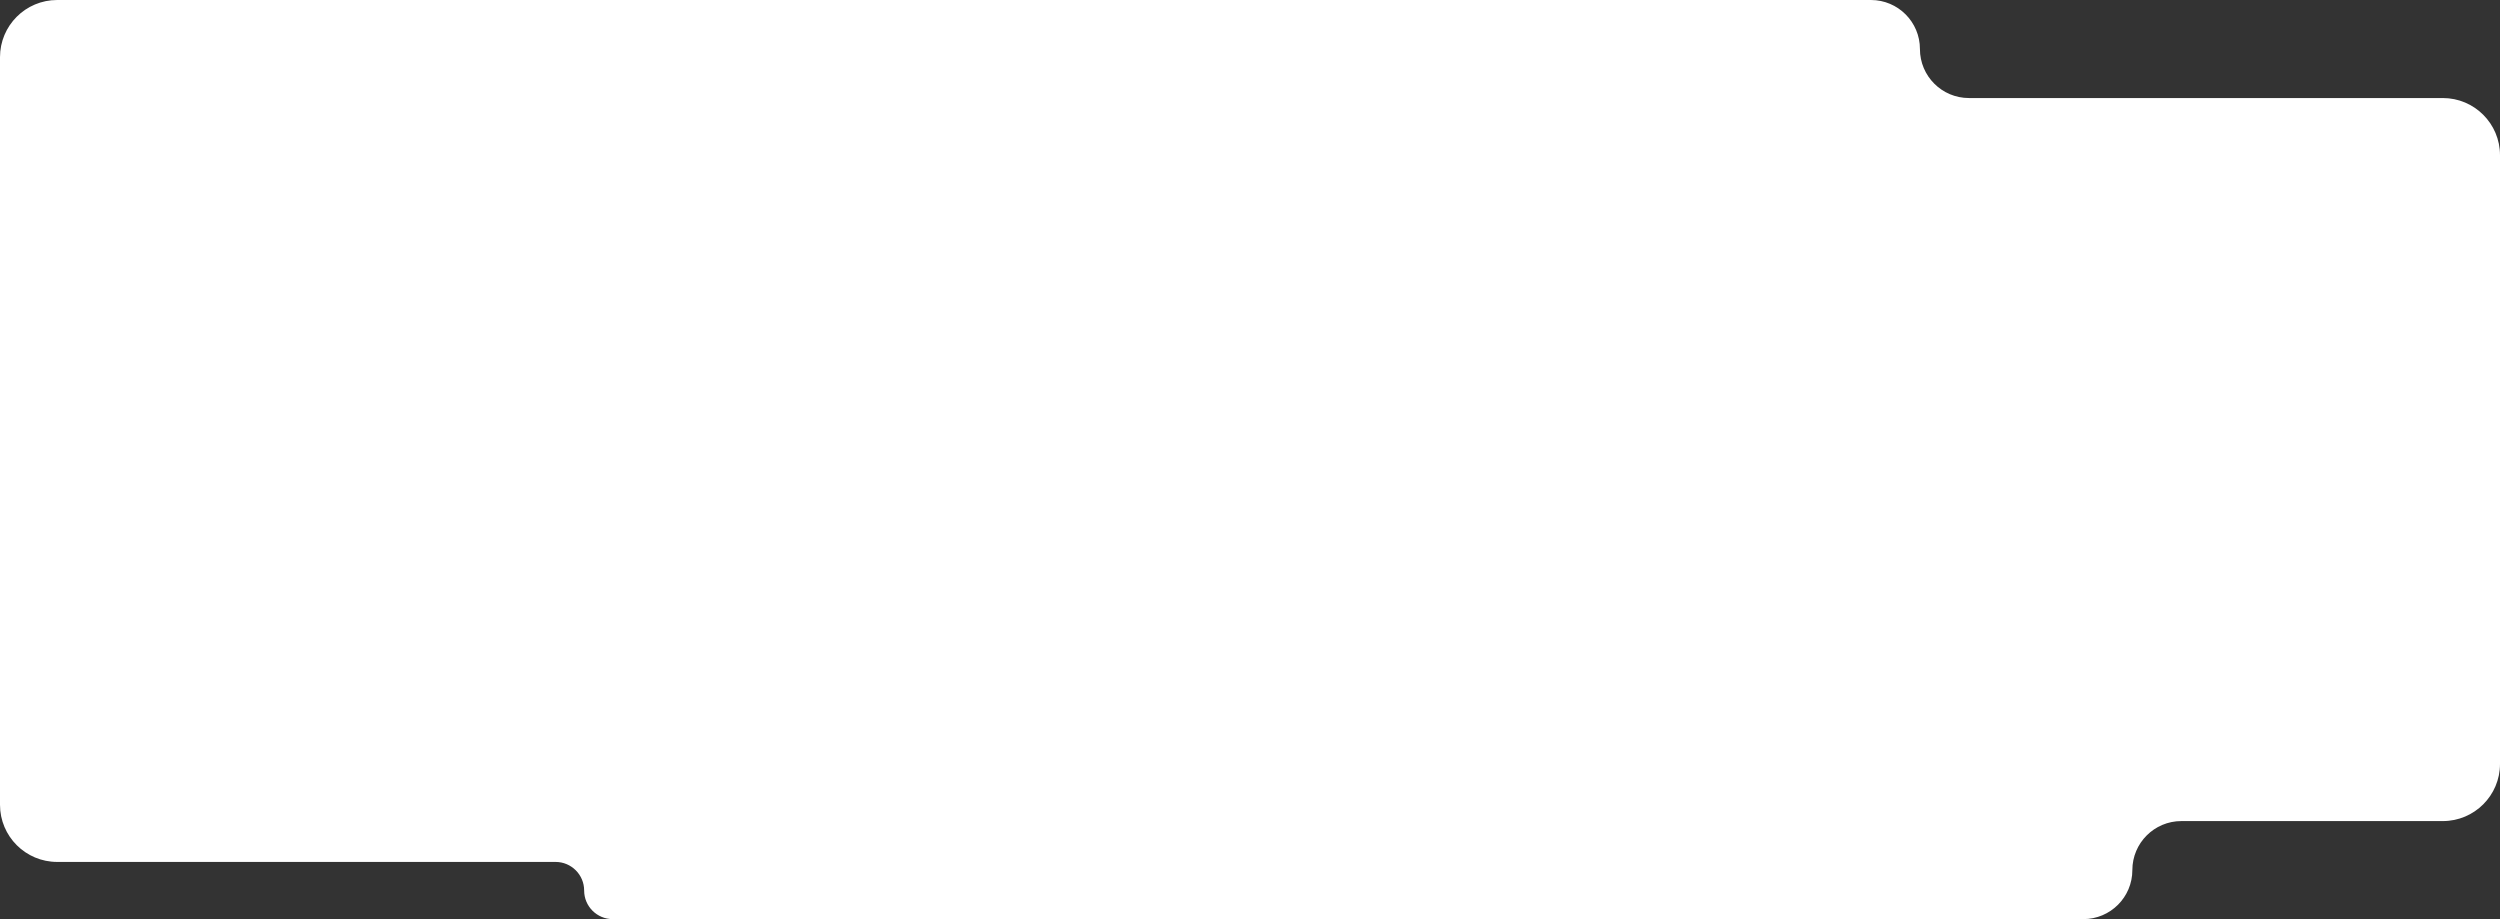 <?xml version="1.0" encoding="UTF-8"?> <svg xmlns="http://www.w3.org/2000/svg" width="612" height="225" viewBox="0 0 612 225" fill="none"><rect x="0" y="0" width="612" height="225" fill="#333333" stroke="none"/><path d="M458 0C464.627 0 470 5.373 470 12C470 18.627 475.373 24 482 24H598C605.732 24 612 30.268 612 38V187C612 194.732 605.732 201 598 201H534C527.373 201 522 206.373 522 213C522 219.627 516.627 225 510 225H150C146.134 225 143 221.866 143 218C143 214.134 139.866 211 136 211H14C6.268 211 0 204.732 0 197V14C0 6.268 6.268 0 14 0H458Z" fill="white"></path></svg> 